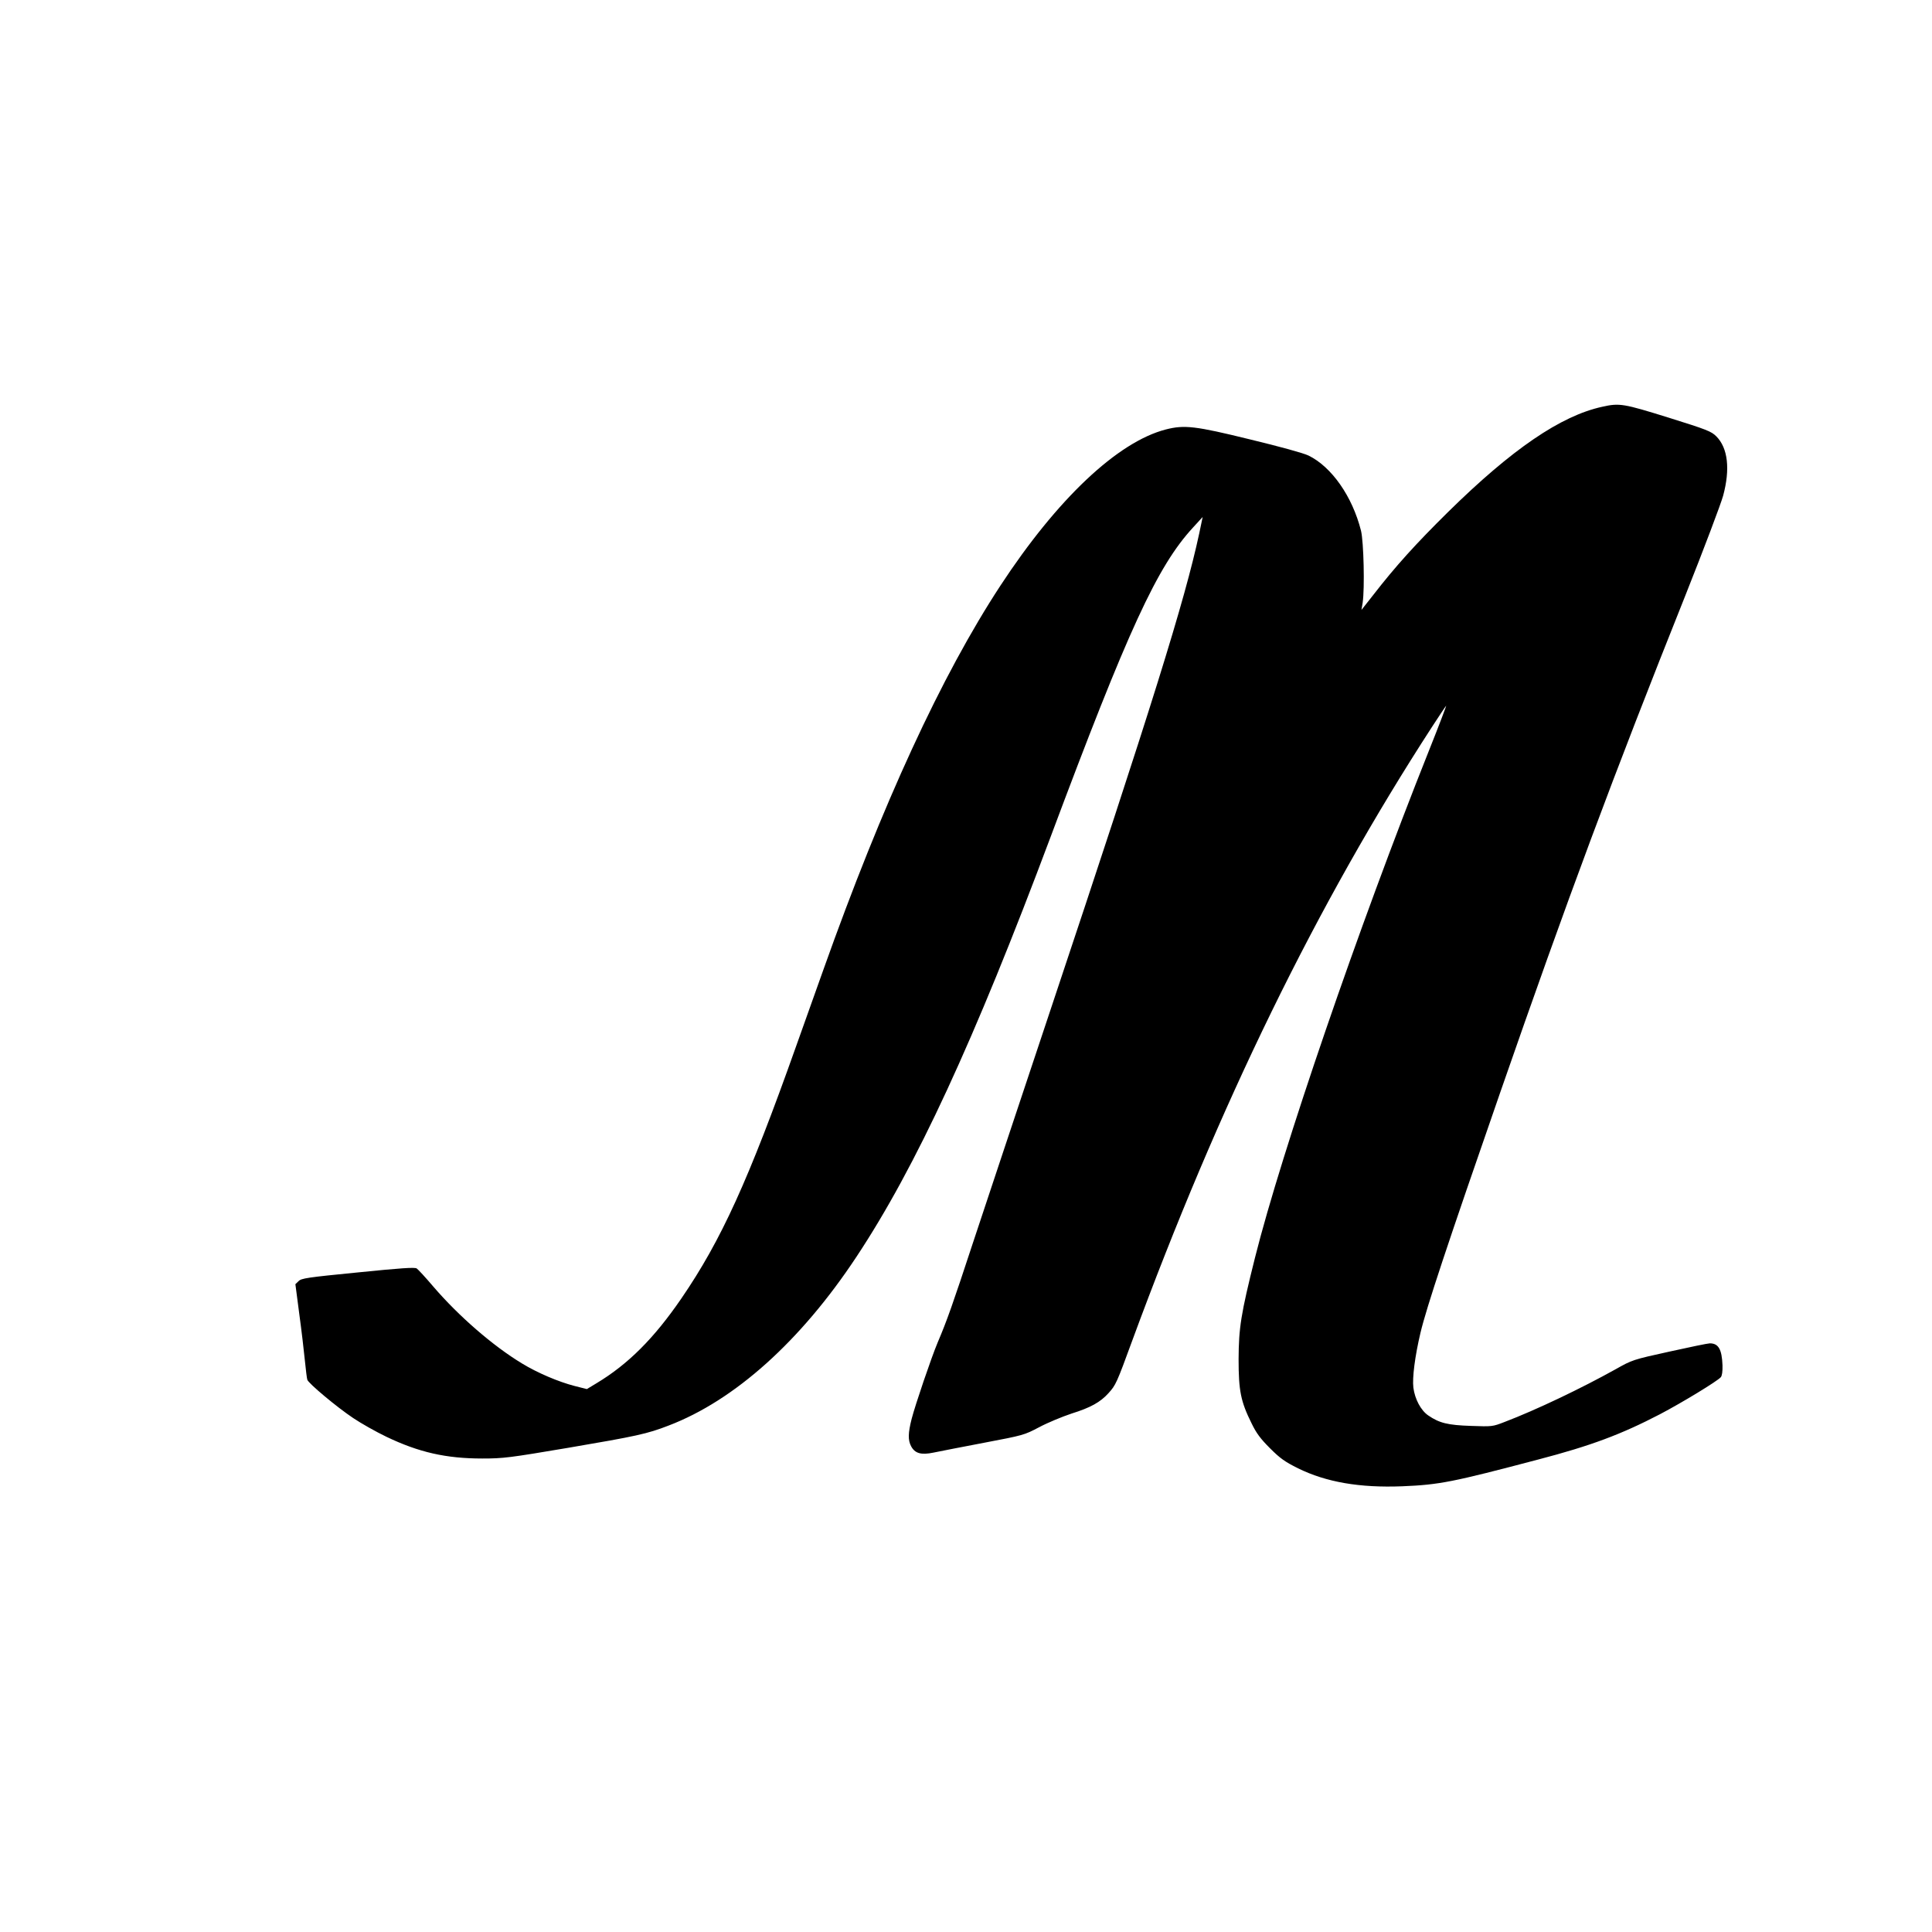  <svg version="1.0" xmlns="http://www.w3.org/2000/svg"
 width="1280pt" height="1280pt" viewBox="0 0 1280 1280"
 preserveAspectRatio="xMidYMid meet"><g transform="translate(0,1280) scale(0.1,-0.1)"
fill="#000000" stroke="none">
<path d="M10615 10105 c-275 -60 -598 -281 -1019 -695 -216 -213 -349 -360
-498 -552 l-78 -99 8 48 c14 95 7 403 -11 477 -57 226 -194 423 -348 498 -33
16 -189 59 -388 107 -362 89 -434 97 -556 66 -320 -82 -721 -461 -1097 -1035
-390 -595 -781 -1443 -1173 -2545 -51 -143 -132 -370 -180 -505 -315 -888
-497 -1288 -761 -1673 -181 -264 -353 -436 -563 -562 l-63 -38 -83 21 c-104
27 -244 86 -347 149 -192 116 -420 314 -588 510 -51 60 -100 113 -109 119 -12
9 -103 3 -389 -26 -336 -33 -376 -39 -394 -58 l-21 -20 26 -199 c15 -109 31
-247 37 -308 6 -60 13 -117 16 -126 7 -24 196 -182 304 -254 52 -35 151 -91
220 -124 215 -103 395 -144 635 -144 140 0 179 5 570 71 452 77 522 92 664
147 438 167 876 560 1245 1118 393 593 781 1432 1286 2781 515 1377 707 1794
944 2051 l64 70 -23 -110 c-96 -446 -314 -1145 -985 -3155 -208 -624 -440
-1320 -515 -1547 -132 -402 -172 -515 -233 -658 -42 -100 -148 -412 -172 -505
-24 -94 -25 -141 -4 -181 25 -48 66 -60 148 -43 37 8 188 37 334 65 263 50
267 51 366 103 56 30 153 70 216 91 125 39 190 75 244 135 48 53 54 65 157
347 576 1565 1223 2891 1987 4068 47 72 88 134 93 139 4 5 -47 -130 -115 -300
-464 -1163 -975 -2654 -1151 -3355 -94 -375 -108 -466 -109 -674 0 -209 14
-280 86 -425 32 -66 59 -102 122 -165 68 -68 98 -89 186 -133 187 -92 409
-130 690 -119 247 10 335 28 900 177 352 92 551 167 807 300 147 77 382 220
404 246 8 10 12 37 11 78 -4 107 -27 146 -84 146 -13 0 -134 -25 -269 -55
-241 -53 -246 -55 -354 -116 -228 -127 -527 -270 -737 -350 -80 -31 -82 -31
-222 -26 -154 5 -210 19 -283 69 -49 33 -89 108 -99 184 -8 66 10 207 47 364
40 168 176 578 531 1600 442 1272 745 2086 1224 3285 123 309 235 606 250 660
48 177 32 317 -45 394 -33 33 -60 44 -316 124 -299 93 -325 98 -440 72z"/>
</g>
</svg>
